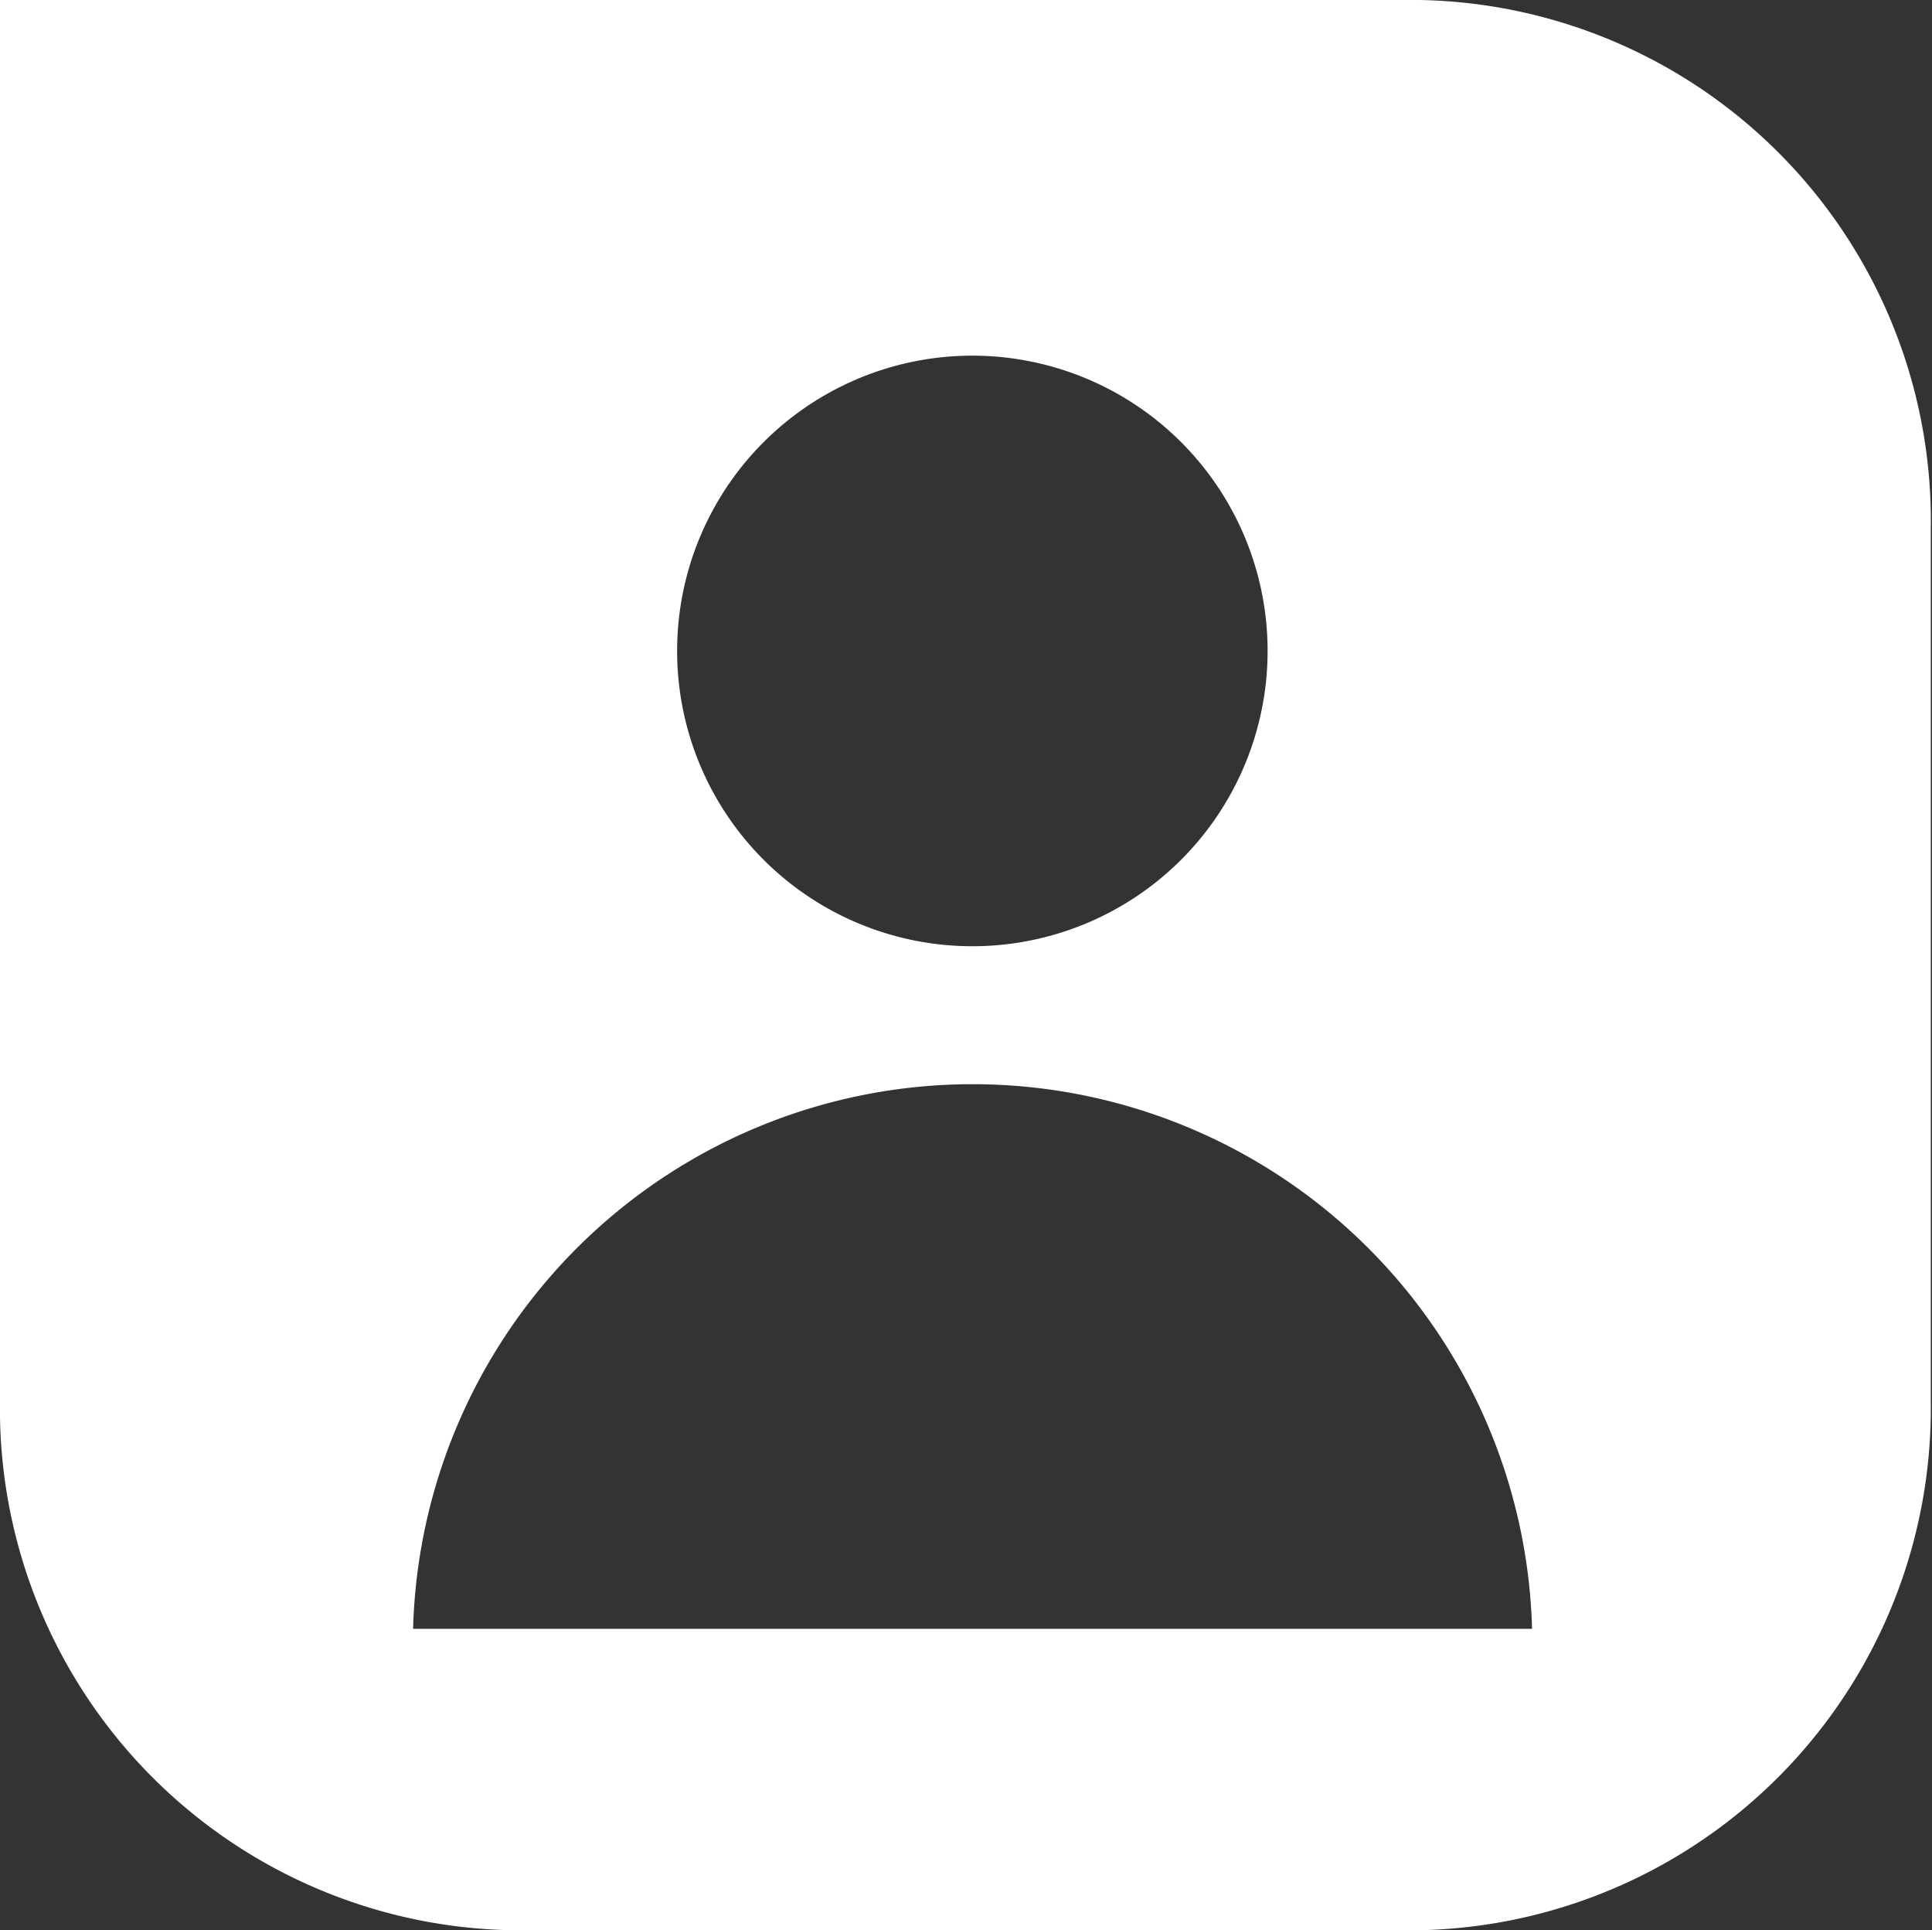 <svg id="Layer_1" data-name="Layer 1" xmlns="http://www.w3.org/2000/svg" viewBox="0 0 47.05 47"><rect x="0" y="0" width="47.05" height="47" fill="#333333" stroke="none"/><defs><style>.cls-1{fill:#fff;}</style></defs><title>APPicon-</title><path class="cls-1" d="M34.57,0H0V21.88L0,34.1A12.7,12.7,0,0,0,12.52,47h22a12.71,12.71,0,0,0,12.5-12.9V12.89A12.68,12.68,0,0,0,34.57,0ZM23.69,8.66a7.19,7.19,0,1,1-7.2,7.19A7.19,7.19,0,0,1,23.69,8.66Zm-13.63,31a13.63,13.63,0,0,1,27.25,0Z"/></svg>